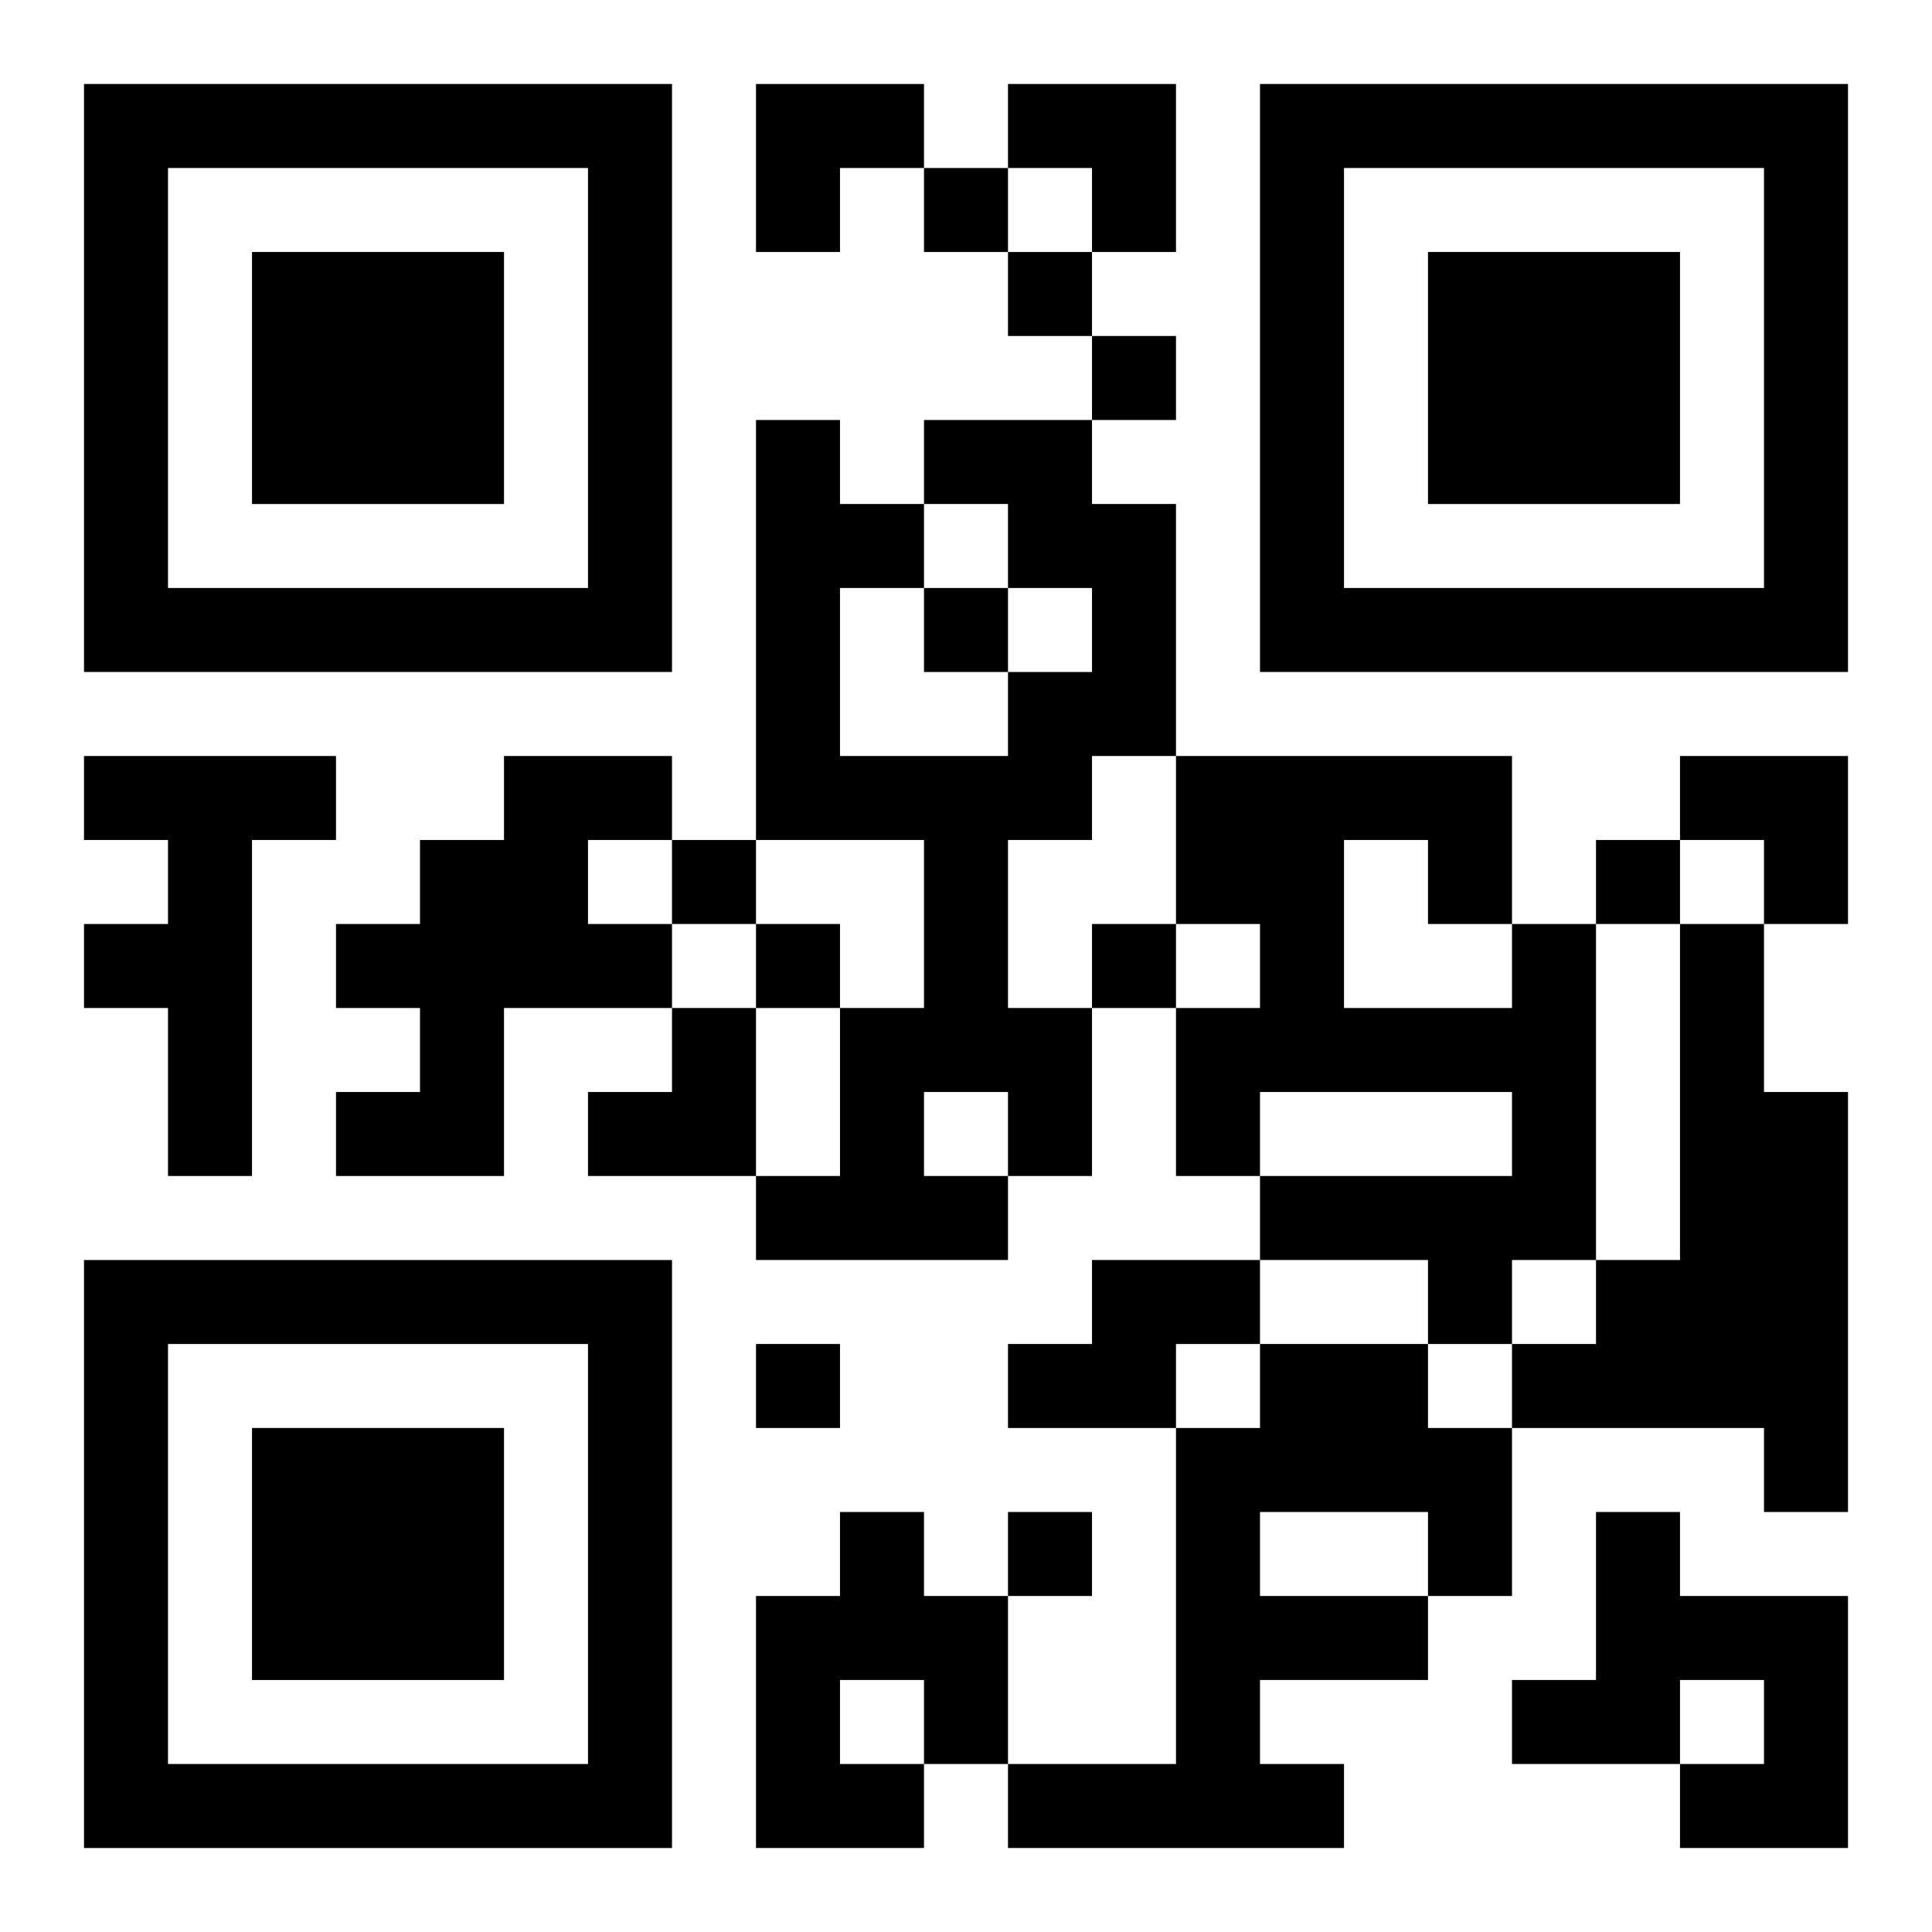 <?xml version="1.0" encoding="UTF-8"?>
<svg width="250" height="250" baseProfile="full" version="1.1" viewBox="-1 -1 23 23" xmlns="http://www.w3.org/2000/svg" xmlns:xlink="http://www.w3.org/1999/xlink"><symbol id="a"><path d="m0 7v7h7v-7h-7zm1 1h5v5h-5v-5zm1 1v3h3v-3h-3z"/></symbol><use y="-7" xlink:href="#a"/><use y="7" xlink:href="#a"/><use x="14" y="-7" xlink:href="#a"/><path d="m10 4h2v1h1v3h-1v1h-1v2h1v2h-1v1h-3v-1h1v-2h1v-2h-2v-5h1v1h1v1h-1v2h2v-1h1v-1h-1v-1h-1v-1m0 8v1h1v-1h-1m-10-4h3v1h-1v4h-1v-2h-1v-1h1v-1h-1v-1m5 0h2v1h-1v1h1v1h-2v2h-2v-1h1v-1h-1v-1h1v-1h1v-1m12 2h1v4h-1v1h-1v-1h-2v-1h3v-1h-3v1h-1v-2h1v-1h-1v-2h4v2m-2-1v2h2v-1h-1v-1h-1m4 1h1v2h1v5h-1v-1h-3v-1h1v-1h1v-4m-7 4h2v1h-1v1h-2v-1h1v-1m2 1h2v1h1v2h-1v1h-2v1h1v1h-4v-1h2v-4h1v-1m0 2v1h2v-1h-2m-5 0h1v1h1v2h-1v1h-2v-3h1v-1m0 2v1h1v-1h-1m9-2h1v1h2v3h-2v-1h1v-1h-1v1h-2v-1h1v-2m-8-16v1h1v-1h-1m1 1v1h1v-1h-1m1 1v1h1v-1h-1m-2 3v1h1v-1h-1m-3 3v1h1v-1h-1m11 0v1h1v-1h-1m-10 1v1h1v-1h-1m4 0v1h1v-1h-1m-4 5v1h1v-1h-1m3 2v1h1v-1h-1m-3-17h2v1h-1v1h-1zm3 0h2v2h-1v-1h-1zm8 8h2v2h-1v-1h-1zm-13 3m1 0h1v2h-2v-1h1z"/></svg>
